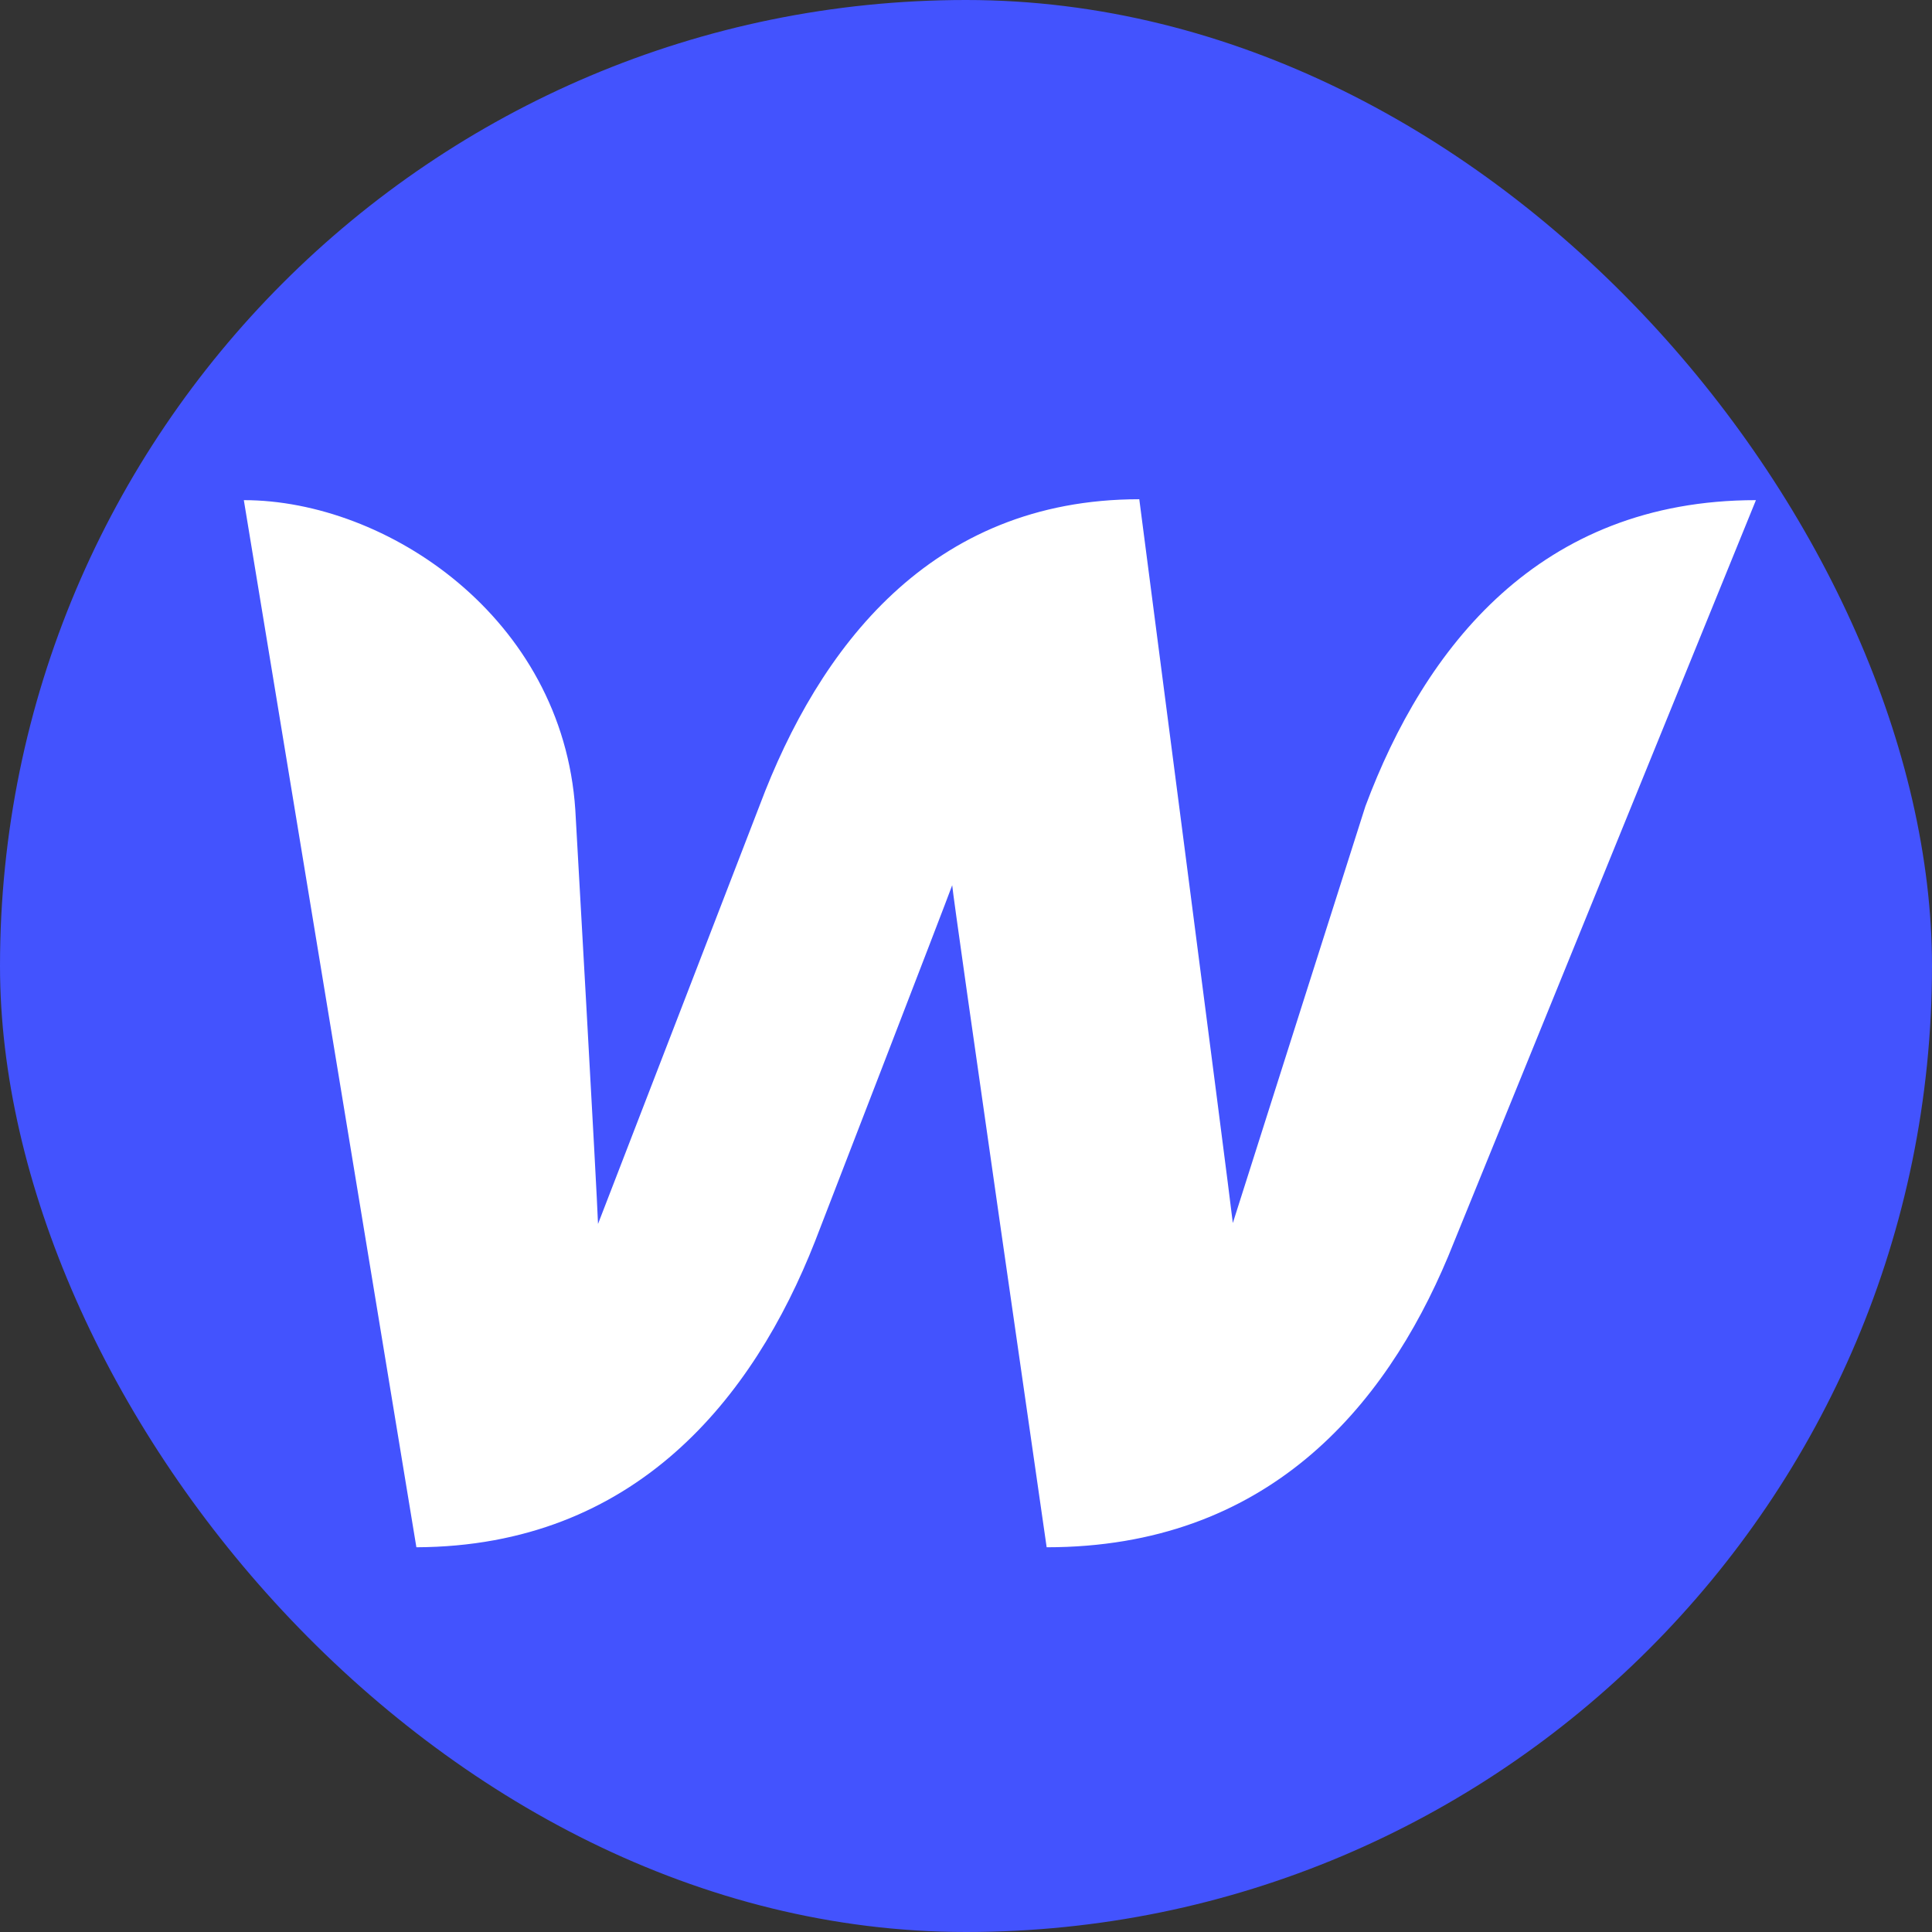 <?xml version="1.0" encoding="UTF-8" standalone="no"?>
<!-- Generator: Adobe Illustrator 22.1.0, SVG Export Plug-In . SVG Version: 6.00 Build 0)  -->

<svg
   version="1.1"
   id="Layer_1"
   x="0px"
   y="0px"
   viewBox="0 0 212.736 212.736"
   xml:space="preserve"
   sodipodi:docname="webflow.svg"
   width="212.736"
   height="212.736"
   inkscape:version="1.1.1 (3bf5ae0d25, 2021-09-20)"
   xmlns:inkscape="http://www.inkscape.org/namespaces/inkscape"
   xmlns:sodipodi="http://sodipodi.sourceforge.net/DTD/sodipodi-0.dtd"
   xmlns="http://www.w3.org/2000/svg"
   xmlns:svg="http://www.w3.org/2000/svg"><rect x="0" y="0" width="212.736" height="212.736" fill="#333333" stroke="none"/><defs
   id="defs7" /><sodipodi:namedview
   id="namedview5"
   pagecolor="#505050"
   bordercolor="#ffffff"
   borderopacity="1"
   inkscape:pageshadow="0"
   inkscape:pageopacity="0"
   inkscape:pagecheckerboard="1"
   showgrid="false"
   inkscape:zoom="0.98168998"
   inkscape:cx="-158.40031"
   inkscape:cy="300.5022"
   inkscape:window-width="1920"
   inkscape:window-height="1064"
   inkscape:window-x="0"
   inkscape:window-y="16"
   inkscape:window-maximized="1"
   inkscape:current-layer="Layer_1" />

<rect
   style="fill:#4353fe;fill-opacity:1;stroke:none;stroke-linecap:round;stroke-linejoin:round"
   id="rect4125"
   width="212.736"
   height="212.736"
   x="0"
   y="0"
   ry="106.368" /><path
   d="m 150.349,88.772 c 0,0 -13.5,42.4 -14.6,45.9 -0.4,-3.6 -10.3,-79.7 -10.3,-79.7 -23,0 -35.3,16.4 -41.8,33.7 0,0 -16.4,42.5 -17.8,46.1 -0.1,-3.3 -2.5,-45.6 -2.5,-45.6 -1.4,-21.2 -20.8,-34.1 -36.5,-34.1 l 19,115.3 c 24.1,-0.1 37.1,-16.4 43.9,-33.7 0,0 14.5,-37.5 15.1,-39.2 0.1,1.6 10.4,72.9 10.4,72.9 24.2,0 37.2,-15.3 44.2,-32 l 33.9,-83.3 c -23.9,0 -36.5,16.3 -43,33.7 z"
   id="path847"
   style="fill:#ffffff;fill-opacity:1" /></svg>

